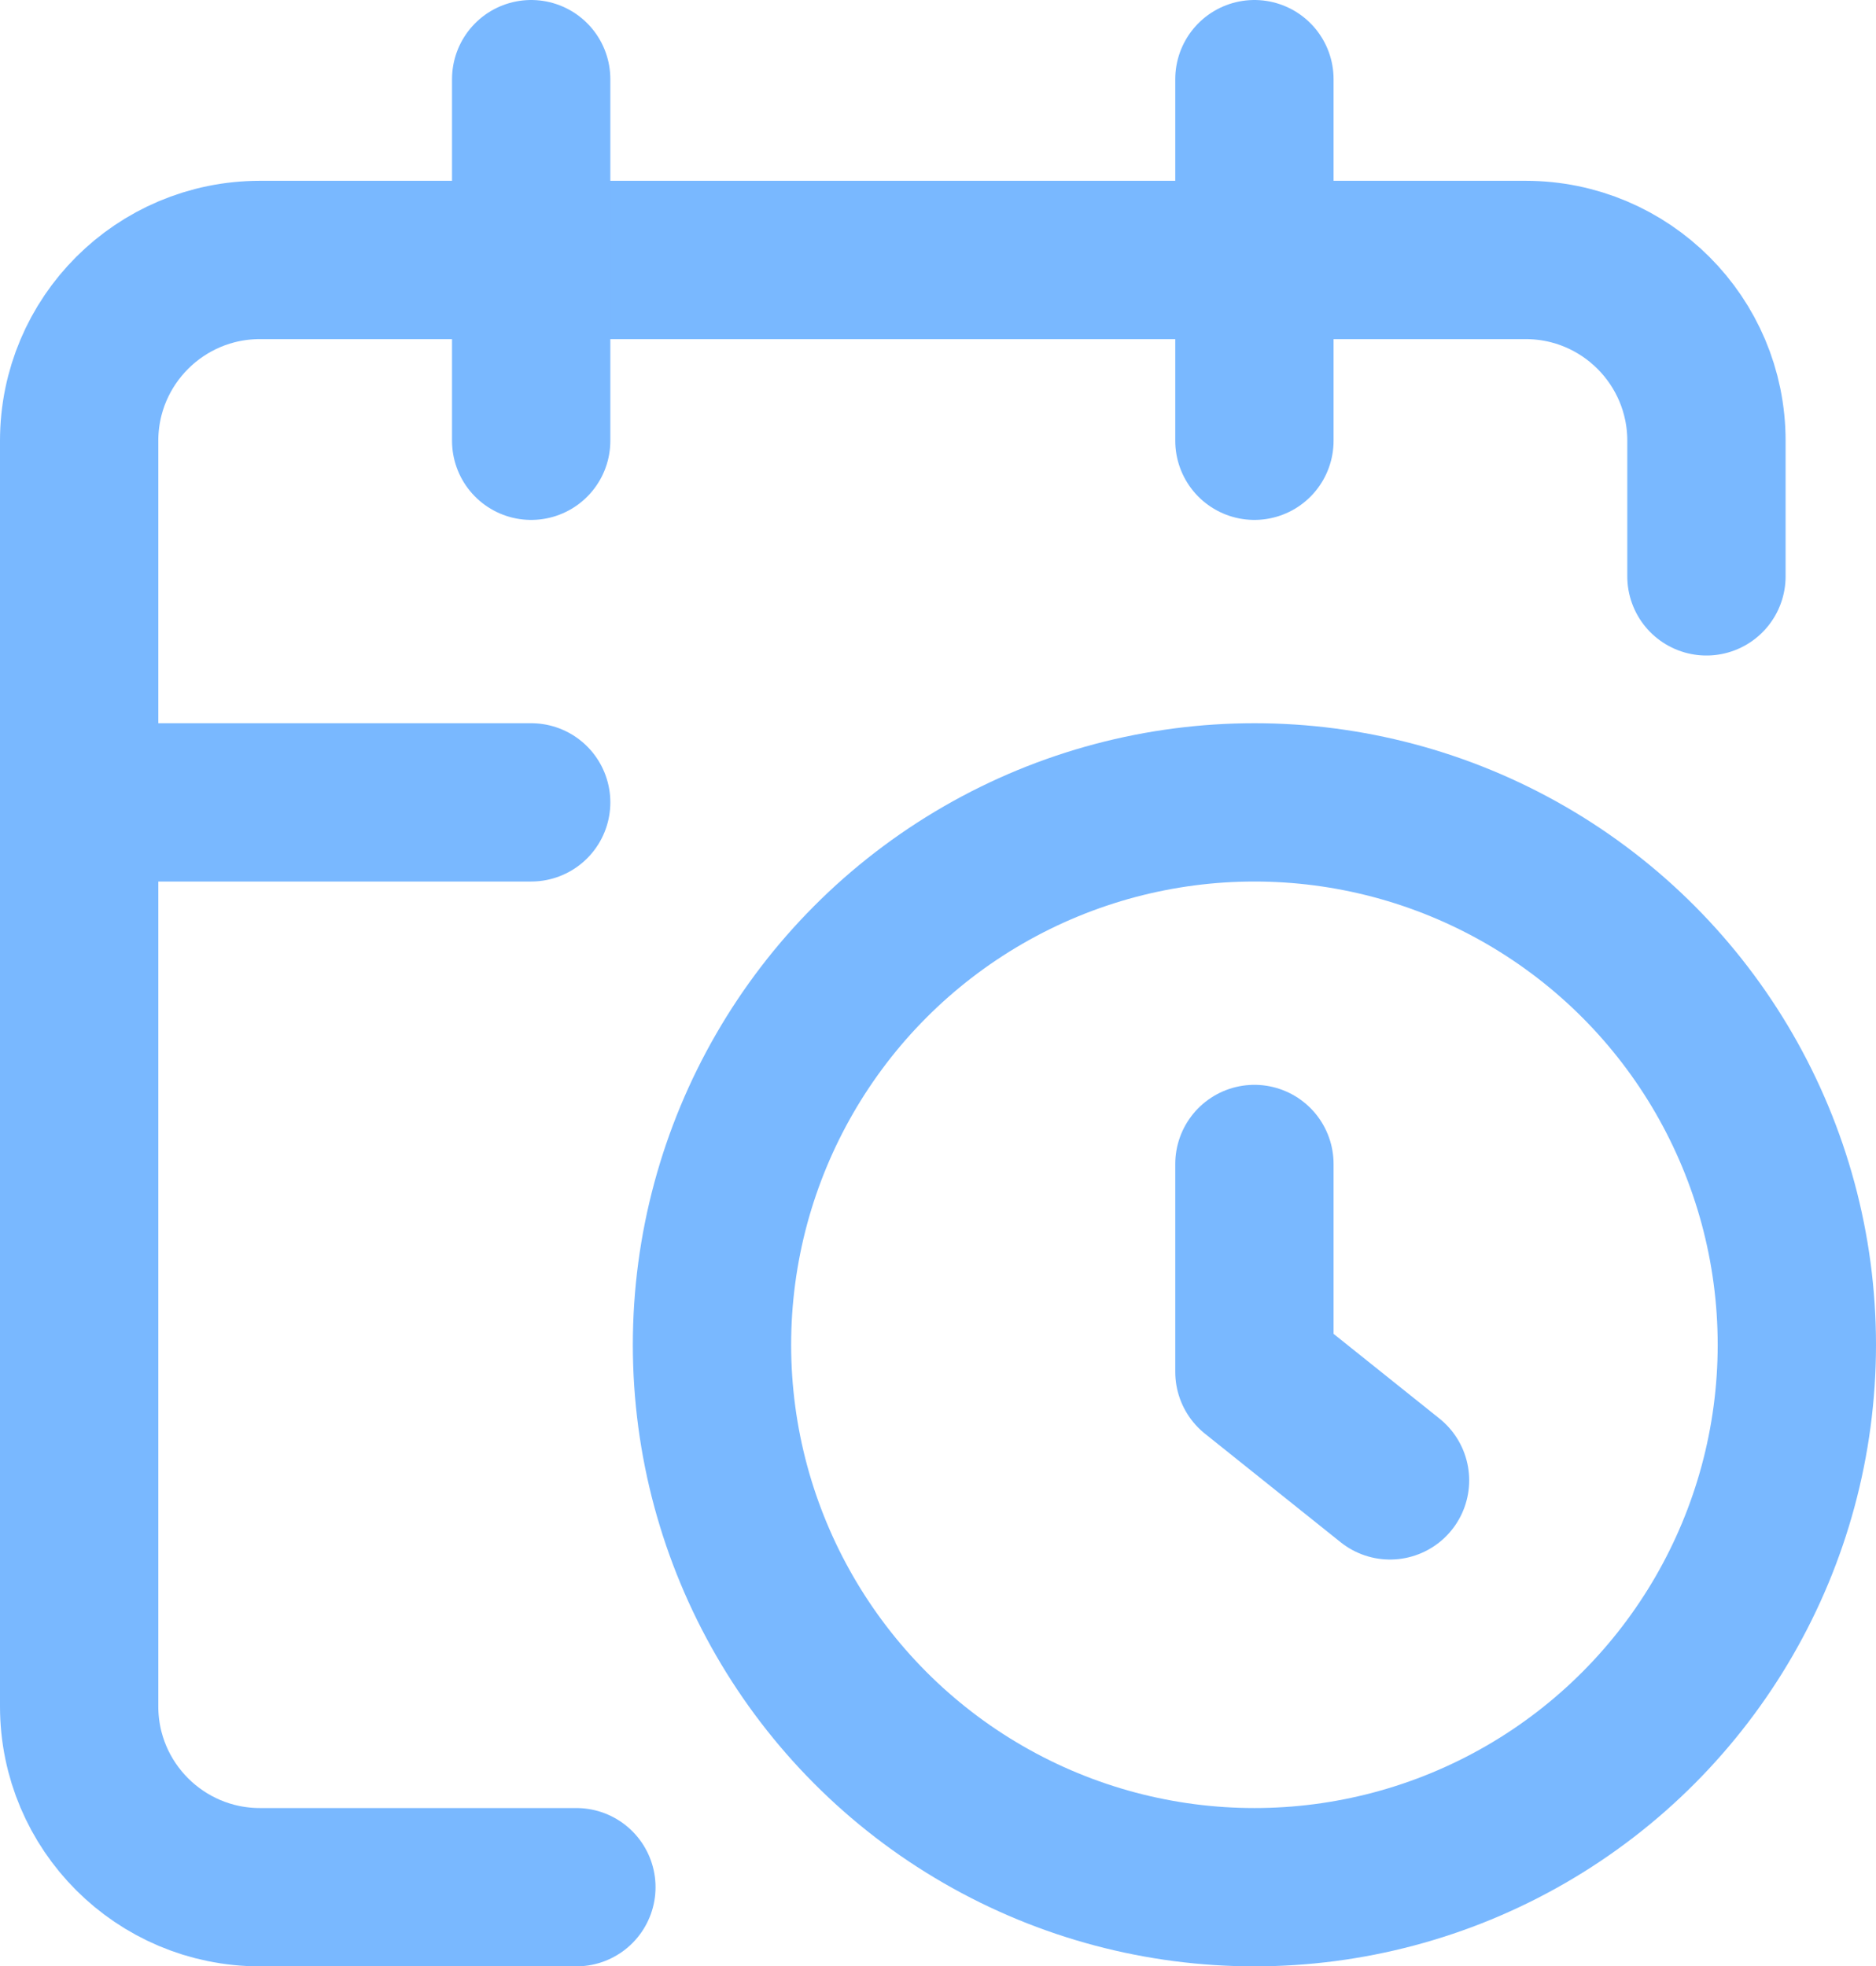 <svg xmlns="http://www.w3.org/2000/svg" id="Layer_2" data-name="Layer 2" viewBox="0 0 93.38 97.88"><defs><style>      .cls-1 {        fill: none;        stroke: #79b8ff;        stroke-linecap: round;        stroke-linejoin: round;        stroke-width: 7.88px;      }    </style></defs><g id="Layer_1-2" data-name="Layer 1"><g><path class="cls-1" d="M84.94,28.69v-6.75c0-4.97-4.03-9-9-9H12.94c-4.97,0-9,4.03-9,9v63c0,4.97,4.03,9,9,9h15.75"></path><path class="cls-1" d="M62.44,3.94v18"></path><path class="cls-1" d="M26.44,3.94v18"></path><path class="cls-1" d="M3.94,39.94h22.5"></path><path class="cls-1" d="M69.19,73.69l-6.75-5.4v-10.35"></path><circle class="cls-1" cx="62.44" cy="66.94" r="27"></circle></g></g></svg>